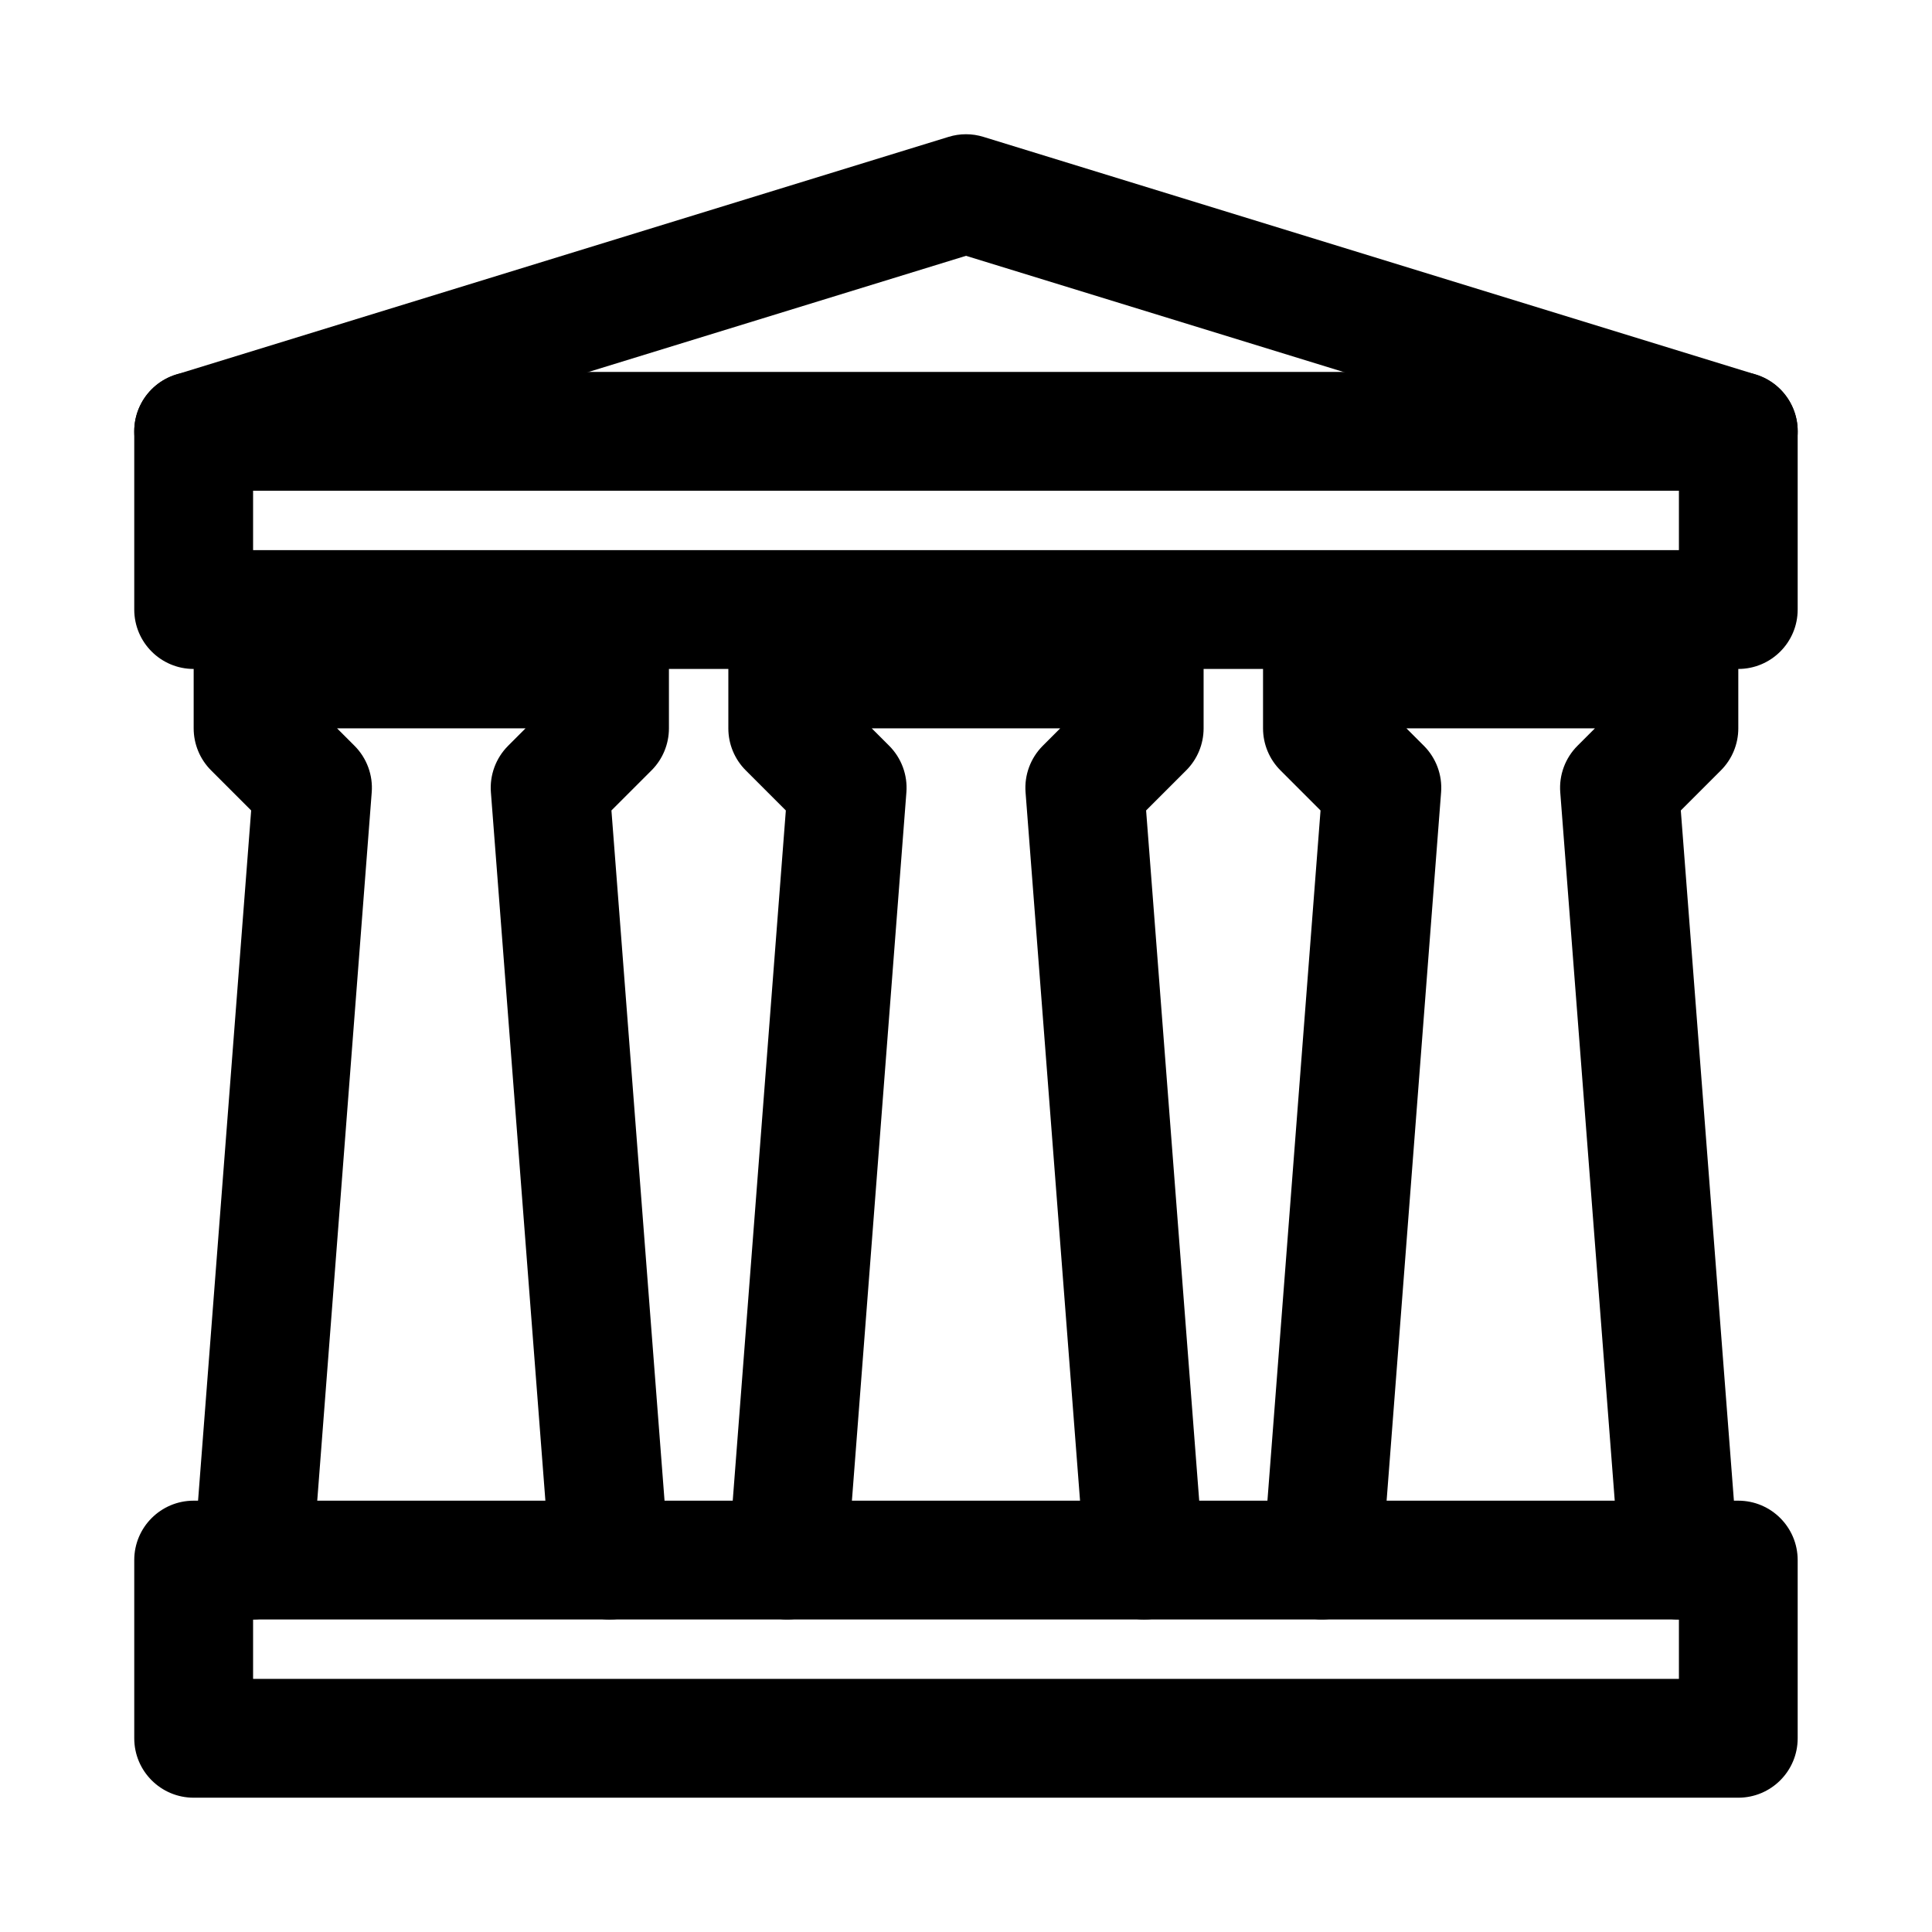 <?xml version="1.0" encoding="UTF-8"?>
<!-- Uploaded to: SVG Repo, www.svgrepo.com, Generator: SVG Repo Mixer Tools -->
<svg fill="#000000" width="800px" height="800px" version="1.1" viewBox="144 144 512 512" xmlns="http://www.w3.org/2000/svg">
 <g>
  <path d="m604.67 620.41h-409.35c-8.695 0-15.742-7.051-15.742-15.742v-47.23c0-8.695 7.051-15.742 15.742-15.742h409.34c8.695 0 15.742 7.051 15.742 15.742v47.23c0.004 8.691-7.047 15.742-15.738 15.742zm-393.6-31.488h377.86v-15.742h-377.86z"/>
  <path d="m305.52 573.18c-8.148 0-15.047-6.281-15.684-14.535l-15.742-204.67c-0.355-4.582 1.316-9.086 4.566-12.34l4.609-4.613h-49.938l4.613 4.613c3.25 3.25 4.922 7.758 4.566 12.34l-15.742 204.67c-0.672 8.66-8.457 15.059-16.906 14.488-8.672-0.668-15.16-8.234-14.492-16.906l15.191-197.45-10.625-10.625c-2.949-2.949-4.613-6.957-4.613-11.129v-15.742c0-8.695 7.051-15.742 15.742-15.742h94.465c8.695 0 15.742 7.051 15.742 15.742v15.742c0 4.172-1.66 8.18-4.613 11.133l-10.625 10.625 15.191 197.45c0.668 8.672-5.82 16.238-14.492 16.906-0.398 0.027-0.816 0.043-1.215 0.043z"/>
  <path d="m447.21 573.18c-8.148 0-15.047-6.281-15.684-14.535l-15.742-204.67c-0.355-4.582 1.316-9.086 4.566-12.34l4.613-4.613h-49.938l4.613 4.613c3.25 3.25 4.922 7.758 4.566 12.34l-15.742 204.67c-0.668 8.664-8.41 15.059-16.906 14.492-8.672-0.668-15.16-8.234-14.492-16.906l15.191-197.45-10.625-10.629c-2.953-2.949-4.613-6.957-4.613-11.129v-15.742c0-8.695 7.051-15.742 15.742-15.742h94.465c8.695 0 15.742 7.051 15.742 15.742v15.742c0 4.172-1.66 8.18-4.613 11.133l-10.625 10.625 15.191 197.45c0.668 8.672-5.82 16.238-14.492 16.906-0.402 0.027-0.82 0.043-1.219 0.043z"/>
  <path d="m588.91 573.18c-8.148 0-15.047-6.281-15.684-14.535l-15.742-204.67c-0.355-4.582 1.316-9.086 4.566-12.34l4.613-4.613h-49.938l4.613 4.613c3.25 3.25 4.922 7.758 4.566 12.34l-15.742 204.67c-0.676 8.664-8.363 15.059-16.906 14.492-8.672-0.668-15.16-8.234-14.492-16.906l15.191-197.45-10.625-10.629c-2.953-2.949-4.613-6.957-4.613-11.129v-15.742c0-8.695 7.051-15.742 15.742-15.742h94.465c8.695 0 15.742 7.051 15.742 15.742v15.742c0 4.172-1.66 8.18-4.613 11.133l-10.625 10.625 15.191 197.45c0.668 8.672-5.82 16.238-14.492 16.906-0.402 0.027-0.816 0.043-1.219 0.043z"/>
  <path d="m604.67 321.28h-409.35c-8.695 0-15.742-7.051-15.742-15.742v-47.234c0-8.695 7.051-15.742 15.742-15.742h409.34c8.695 0 15.742 7.051 15.742 15.742v47.23c0.004 8.695-7.047 15.746-15.738 15.746zm-393.6-31.488h377.86v-15.742h-377.86z"/>
  <path d="m604.68 274.05c-1.539 0-3.098-0.23-4.637-0.707l-200.04-61.547-200.05 61.547c-8.277 2.559-17.125-2.098-19.672-10.418-2.559-8.309 2.106-17.121 10.418-19.672l204.67-62.977c3.012-0.938 6.242-0.938 9.258 0l204.67 62.977c8.309 2.551 12.977 11.363 10.418 19.672-2.078 6.773-8.312 11.125-15.039 11.125z"/>
 </g>
</svg>